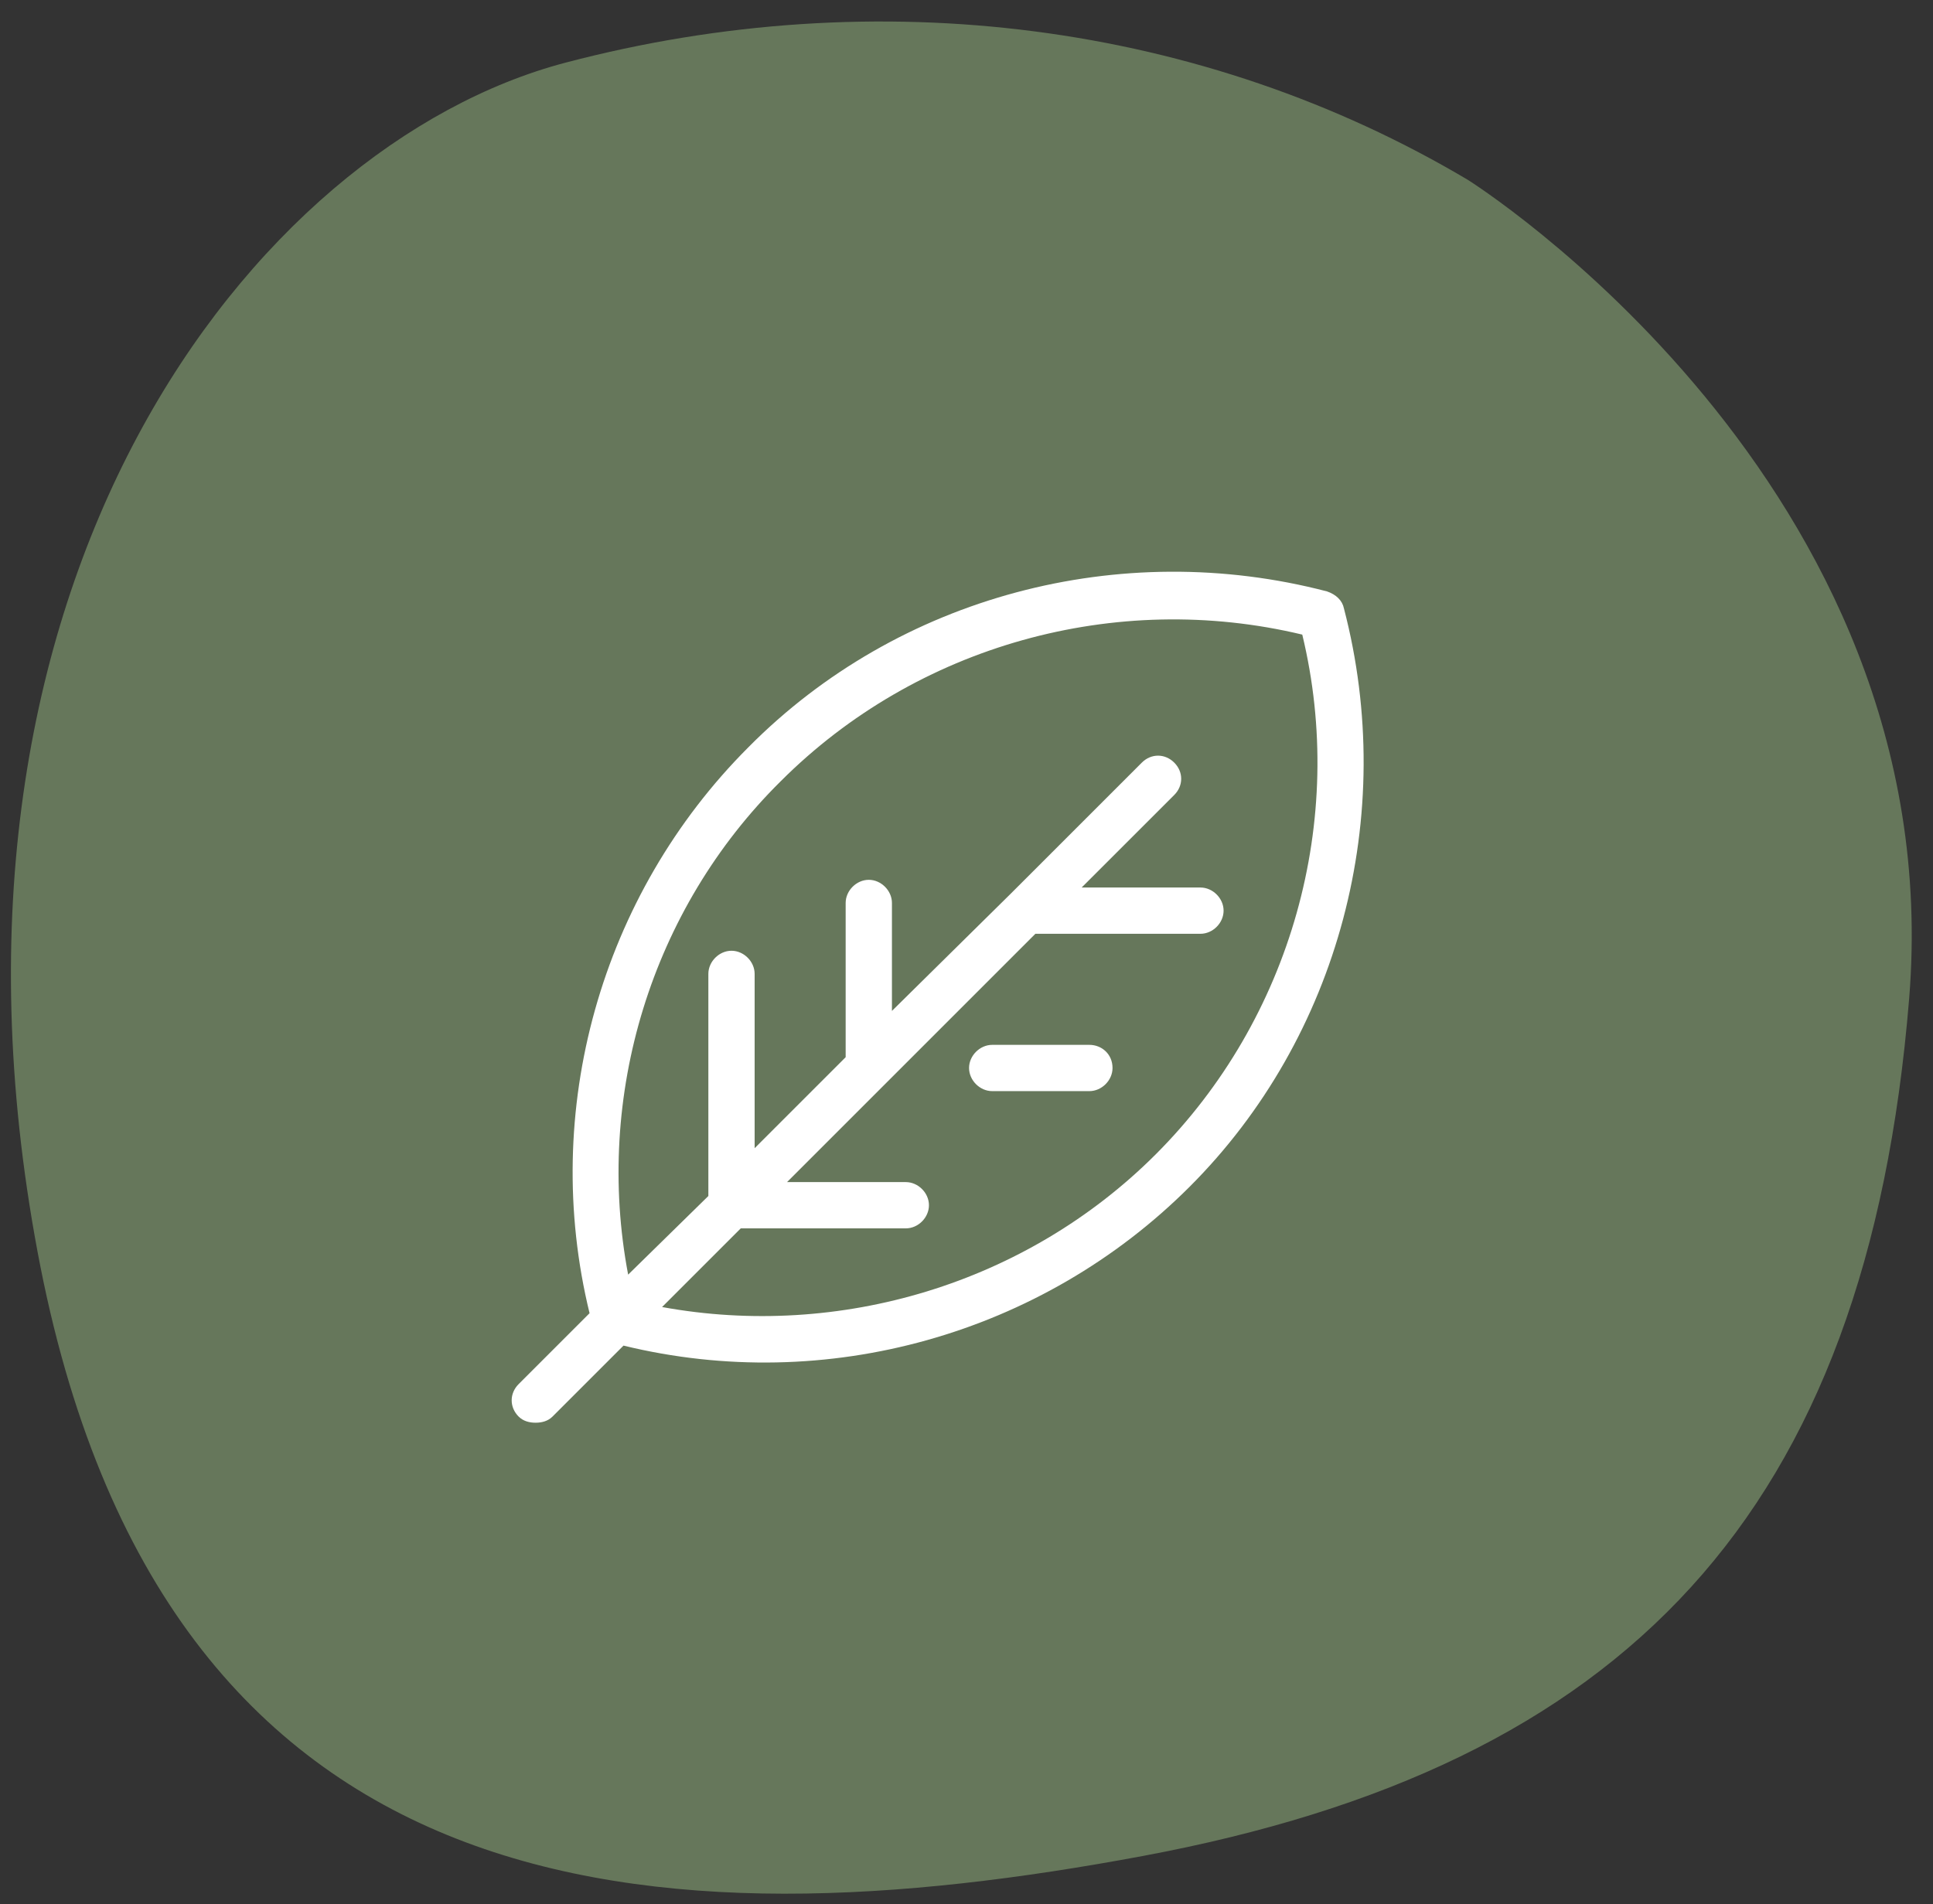 <svg class="usp__icon" xmlns="http://www.w3.org/2000/svg" width="68" height="67" viewBox="0 0 68 67" xmlns:xlink="http://www.w3.org/1999/xlink">
  <rect x="0" y="0" width="68" height="67" fill="#333333" stroke="none"/>
  <defs>
    <polygon id="a" points="0 29.943 29.971 29.943 29.971 0 0 0 0 29.943"/>
  </defs>
  <g fill="none" fill-rule="evenodd" transform="translate(-7 -5.884)">
    <path fill="#66775B" class="usp__icon-background" d="M24.09,11.26 C2.125,20.842 5.195,38.098 12.103,53.927 C19.011,69.756 29.545,76.061 47.567,73.415 C65.59,70.77 72.144,51.804 72.144,51.804 C75.438,41.49 74.319,30.023 69.019,19.949 C63.717,9.876 46.055,1.677 24.09,11.26 Z" transform="rotate(-77 40.5 40.5)"/>
    <g transform="translate(25 26)">
      <path fill="#FFFFFF" class="usp__icon-line" d="M22.656,20.501 C18.098,25.059 11.532,27.013 5.291,25.873 L8.059,23.105 L13.865,23.105 C14.3,23.105 14.679,22.726 14.679,22.291 C14.679,21.857 14.3,21.477 13.865,21.477 L9.687,21.477 L18.423,12.74 L24.23,12.74 C24.664,12.74 25.044,12.361 25.044,11.926 C25.044,11.492 24.664,11.112 24.23,11.112 L20.051,11.112 L23.308,7.856 C23.634,7.531 23.634,7.042 23.308,6.717 C22.982,6.391 22.494,6.391 22.168,6.717 L17.556,11.329 L13.377,15.454 L13.377,11.655 C13.377,11.221 12.997,10.841 12.563,10.841 C12.129,10.841 11.749,11.221 11.749,11.655 L11.749,17.082 L8.547,20.284 L8.547,14.151 C8.547,13.717 8.167,13.337 7.733,13.337 C7.299,13.337 6.919,13.717 6.919,14.151 L6.919,21.966 L4.097,24.733 C2.904,18.438 4.911,11.872 9.469,7.368 C14.245,2.592 21.245,0.639 27.812,2.213 C29.385,8.725 27.432,15.725 22.656,20.501 M29.277,1.29 C29.223,1.019 29.006,0.802 28.681,0.693 C21.408,-1.206 13.594,0.856 8.33,6.174 C3.12,11.384 1.004,18.981 2.74,26.09 L0.244,28.586 C-0.081,28.912 -0.081,29.4 0.244,29.726 C0.407,29.889 0.624,29.943 0.841,29.943 C1.058,29.943 1.276,29.889 1.438,29.726 L3.934,27.23 C11.044,28.966 18.641,26.85 23.85,21.64 C29.114,16.376 31.176,8.562 29.277,1.29 M21.137,17.462 C21.137,17.896 20.757,18.276 20.323,18.276 L16.904,18.276 C16.47,18.276 16.09,17.896 16.09,17.462 C16.09,17.028 16.47,16.648 16.904,16.648 L20.323,16.648 C20.757,16.648 21.137,16.973 21.137,17.462" />
    </g>
  </g>
</svg>
